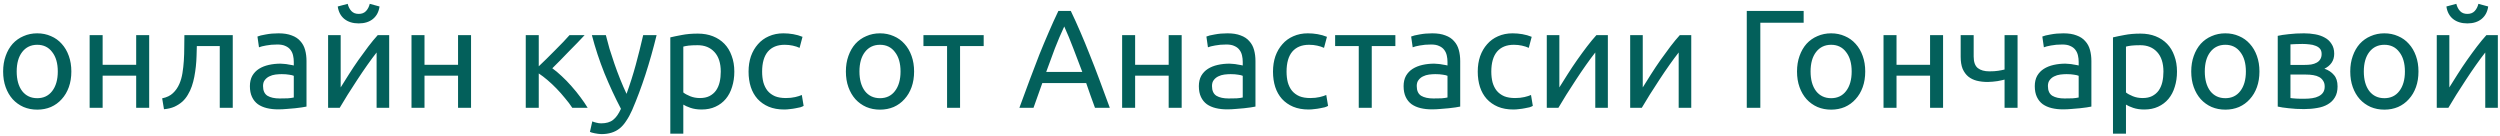 <?xml version="1.0" encoding="UTF-8"?> <svg xmlns="http://www.w3.org/2000/svg" width="626" height="34" viewBox="0 0 626 34" fill="none"><path d="M17.865 17.9C17.865 19.347 17.655 20.653 17.235 21.82C16.815 22.987 16.22 23.99 15.45 24.83C14.703 25.67 13.805 26.323 12.755 26.79C11.705 27.233 10.562 27.455 9.325 27.455C8.088 27.455 6.945 27.233 5.895 26.79C4.845 26.323 3.935 25.67 3.165 24.83C2.418 23.99 1.835 22.987 1.415 21.82C0.995 20.653 0.785 19.347 0.785 17.9C0.785 16.477 0.995 15.182 1.415 14.015C1.835 12.825 2.418 11.81 3.165 10.97C3.935 10.13 4.845 9.488 5.895 9.045C6.945 8.578 8.088 8.345 9.325 8.345C10.562 8.345 11.705 8.578 12.755 9.045C13.805 9.488 14.703 10.13 15.45 10.97C16.22 11.81 16.815 12.825 17.235 14.015C17.655 15.182 17.865 16.477 17.865 17.9ZM14.47 17.9C14.47 15.847 14.003 14.225 13.07 13.035C12.16 11.822 10.912 11.215 9.325 11.215C7.738 11.215 6.478 11.822 5.545 13.035C4.635 14.225 4.18 15.847 4.18 17.9C4.18 19.953 4.635 21.587 5.545 22.8C6.478 23.99 7.738 24.585 9.325 24.585C10.912 24.585 12.16 23.99 13.07 22.8C14.003 21.587 14.47 19.953 14.47 17.9ZM37.355 27H34.099V18.95H25.7V27H22.445V8.8H25.7V16.22H34.099V8.8H37.355V27ZM49.287 11.53C49.287 12.3 49.264 13.128 49.217 14.015C49.194 14.878 49.136 15.753 49.042 16.64C48.949 17.503 48.821 18.367 48.657 19.23C48.494 20.07 48.284 20.863 48.027 21.61C47.771 22.357 47.444 23.057 47.047 23.71C46.674 24.363 46.207 24.947 45.647 25.46C45.087 25.95 44.434 26.37 43.687 26.72C42.941 27.047 42.066 27.257 41.062 27.35L40.607 24.62C41.751 24.387 42.649 23.955 43.302 23.325C43.979 22.695 44.516 21.925 44.912 21.015C45.262 20.222 45.519 19.323 45.682 18.32C45.846 17.317 45.962 16.278 46.032 15.205C46.102 14.108 46.137 13.012 46.137 11.915C46.161 10.818 46.172 9.78 46.172 8.8H58.282V27H55.027V11.53H49.287ZM70.03 24.655C70.8 24.655 71.477 24.643 72.06 24.62C72.667 24.573 73.169 24.503 73.565 24.41V18.985C73.332 18.868 72.947 18.775 72.41 18.705C71.897 18.612 71.267 18.565 70.52 18.565C70.03 18.565 69.505 18.6 68.945 18.67C68.409 18.74 67.907 18.892 67.44 19.125C66.997 19.335 66.624 19.638 66.32 20.035C66.017 20.408 65.865 20.91 65.865 21.54C65.865 22.707 66.239 23.523 66.985 23.99C67.732 24.433 68.747 24.655 70.03 24.655ZM69.75 8.345C71.057 8.345 72.154 8.52 73.04 8.87C73.95 9.197 74.674 9.675 75.21 10.305C75.77 10.912 76.167 11.647 76.4 12.51C76.634 13.35 76.75 14.283 76.75 15.31V26.685C76.47 26.732 76.074 26.802 75.56 26.895C75.07 26.965 74.51 27.035 73.88 27.105C73.25 27.175 72.562 27.233 71.815 27.28C71.092 27.35 70.369 27.385 69.645 27.385C68.619 27.385 67.674 27.28 66.81 27.07C65.947 26.86 65.2 26.533 64.57 26.09C63.94 25.623 63.45 25.017 63.1 24.27C62.75 23.523 62.575 22.625 62.575 21.575C62.575 20.572 62.774 19.708 63.17 18.985C63.59 18.262 64.15 17.678 64.85 17.235C65.55 16.792 66.367 16.465 67.3 16.255C68.234 16.045 69.214 15.94 70.24 15.94C70.567 15.94 70.905 15.963 71.255 16.01C71.605 16.033 71.932 16.08 72.235 16.15C72.562 16.197 72.842 16.243 73.075 16.29C73.309 16.337 73.472 16.372 73.565 16.395V15.485C73.565 14.948 73.507 14.423 73.39 13.91C73.274 13.373 73.064 12.907 72.76 12.51C72.457 12.09 72.037 11.763 71.5 11.53C70.987 11.273 70.31 11.145 69.47 11.145C68.397 11.145 67.452 11.227 66.635 11.39C65.842 11.53 65.247 11.682 64.85 11.845L64.465 9.15C64.885 8.963 65.585 8.788 66.565 8.625C67.545 8.438 68.607 8.345 69.75 8.345ZM97.451 8.8V27H94.301V13.14C93.601 14.027 92.831 15.065 91.991 16.255C91.151 17.445 90.311 18.682 89.471 19.965C88.631 21.225 87.826 22.473 87.056 23.71C86.286 24.947 85.621 26.043 85.061 27H82.156V8.8H85.306V21.89C85.913 20.887 86.601 19.79 87.371 18.6C88.141 17.387 88.935 16.197 89.751 15.03C90.591 13.84 91.42 12.708 92.236 11.635C93.076 10.538 93.858 9.593 94.581 8.8H97.451ZM89.821 5.86C88.351 5.86 87.15 5.487 86.216 4.74C85.306 3.993 84.758 2.955 84.571 1.625L87.056 0.96C87.243 1.707 87.558 2.313 88.001 2.78C88.445 3.247 89.051 3.48 89.821 3.48C90.591 3.48 91.198 3.247 91.641 2.78C92.085 2.313 92.4 1.707 92.586 0.96L95.036 1.625C94.85 2.955 94.301 3.993 93.391 4.74C92.481 5.487 91.291 5.86 89.821 5.86ZM117.95 27H114.695V18.95H106.295V27H103.04V8.8H106.295V16.22H114.695V8.8H117.95V27ZM138.299 17.095C139.022 17.608 139.804 18.262 140.644 19.055C141.484 19.825 142.3 20.665 143.094 21.575C143.91 22.485 144.669 23.418 145.369 24.375C146.069 25.308 146.664 26.183 147.154 27H143.304C142.79 26.207 142.184 25.402 141.484 24.585C140.807 23.745 140.095 22.94 139.349 22.17C138.602 21.4 137.844 20.688 137.074 20.035C136.304 19.382 135.58 18.833 134.904 18.39V27H131.649V8.8H134.904V16.605C135.464 16.068 136.105 15.45 136.829 14.75C137.552 14.027 138.275 13.303 138.999 12.58C139.745 11.833 140.434 11.133 141.064 10.48C141.694 9.803 142.207 9.243 142.604 8.8H146.384C145.87 9.36 145.264 10.002 144.564 10.725C143.887 11.425 143.175 12.148 142.429 12.895C141.705 13.642 140.982 14.388 140.259 15.135C139.535 15.858 138.882 16.512 138.299 17.095ZM148.312 30.395C148.569 30.512 148.896 30.617 149.292 30.71C149.712 30.827 150.121 30.885 150.517 30.885C151.801 30.885 152.804 30.593 153.527 30.01C154.251 29.45 154.904 28.528 155.487 27.245C154.017 24.445 152.641 21.482 151.357 18.355C150.097 15.205 149.047 12.02 148.207 8.8H151.707C151.964 9.85 152.267 10.982 152.617 12.195C152.991 13.408 153.399 14.657 153.842 15.94C154.286 17.223 154.764 18.507 155.277 19.79C155.791 21.073 156.327 22.31 156.887 23.5C157.774 21.05 158.544 18.623 159.197 16.22C159.851 13.817 160.469 11.343 161.052 8.8H164.412C163.572 12.23 162.639 15.532 161.612 18.705C160.586 21.855 159.477 24.807 158.287 27.56C157.821 28.61 157.331 29.508 156.817 30.255C156.327 31.025 155.779 31.655 155.172 32.145C154.566 32.635 153.877 32.997 153.107 33.23C152.361 33.463 151.509 33.58 150.552 33.58C150.296 33.58 150.027 33.557 149.747 33.51C149.467 33.487 149.187 33.44 148.907 33.37C148.651 33.323 148.406 33.265 148.172 33.195C147.962 33.125 147.811 33.067 147.717 33.02L148.312 30.395ZM180.48 17.935C180.48 15.812 179.955 14.178 178.905 13.035C177.855 11.892 176.455 11.32 174.705 11.32C173.725 11.32 172.955 11.355 172.395 11.425C171.858 11.495 171.427 11.577 171.1 11.67V23.15C171.497 23.477 172.068 23.792 172.815 24.095C173.562 24.398 174.378 24.55 175.265 24.55C176.198 24.55 176.992 24.387 177.645 24.06C178.322 23.71 178.87 23.243 179.29 22.66C179.71 22.053 180.013 21.353 180.2 20.56C180.387 19.743 180.48 18.868 180.48 17.935ZM183.875 17.935C183.875 19.312 183.688 20.583 183.315 21.75C182.965 22.917 182.44 23.92 181.74 24.76C181.04 25.6 180.177 26.253 179.15 26.72C178.147 27.187 176.992 27.42 175.685 27.42C174.635 27.42 173.702 27.28 172.885 27C172.092 26.72 171.497 26.452 171.1 26.195V33.475H167.845V9.36C168.615 9.173 169.572 8.975 170.715 8.765C171.882 8.532 173.223 8.415 174.74 8.415C176.14 8.415 177.4 8.637 178.52 9.08C179.64 9.523 180.597 10.153 181.39 10.97C182.183 11.787 182.79 12.79 183.21 13.98C183.653 15.147 183.875 16.465 183.875 17.935ZM196.365 27.42C194.895 27.42 193.6 27.187 192.48 26.72C191.384 26.253 190.45 25.6 189.68 24.76C188.934 23.92 188.374 22.928 188 21.785C187.627 20.618 187.44 19.335 187.44 17.935C187.44 16.535 187.639 15.252 188.035 14.085C188.455 12.918 189.039 11.915 189.785 11.075C190.532 10.212 191.442 9.547 192.515 9.08C193.612 8.59 194.825 8.345 196.155 8.345C196.972 8.345 197.789 8.415 198.605 8.555C199.422 8.695 200.204 8.917 200.95 9.22L200.215 11.985C199.725 11.752 199.154 11.565 198.5 11.425C197.87 11.285 197.194 11.215 196.47 11.215C194.65 11.215 193.25 11.787 192.27 12.93C191.314 14.073 190.835 15.742 190.835 17.935C190.835 18.915 190.94 19.813 191.15 20.63C191.384 21.447 191.734 22.147 192.2 22.73C192.69 23.313 193.309 23.768 194.055 24.095C194.802 24.398 195.712 24.55 196.785 24.55C197.649 24.55 198.43 24.468 199.13 24.305C199.83 24.142 200.379 23.967 200.775 23.78L201.23 26.51C201.044 26.627 200.775 26.743 200.425 26.86C200.075 26.953 199.679 27.035 199.235 27.105C198.792 27.198 198.314 27.268 197.8 27.315C197.31 27.385 196.832 27.42 196.365 27.42ZM228.89 17.9C228.89 19.347 228.68 20.653 228.26 21.82C227.84 22.987 227.245 23.99 226.475 24.83C225.729 25.67 224.83 26.323 223.78 26.79C222.73 27.233 221.587 27.455 220.35 27.455C219.114 27.455 217.97 27.233 216.92 26.79C215.87 26.323 214.96 25.67 214.19 24.83C213.444 23.99 212.86 22.987 212.44 21.82C212.02 20.653 211.81 19.347 211.81 17.9C211.81 16.477 212.02 15.182 212.44 14.015C212.86 12.825 213.444 11.81 214.19 10.97C214.96 10.13 215.87 9.488 216.92 9.045C217.97 8.578 219.114 8.345 220.35 8.345C221.587 8.345 222.73 8.578 223.78 9.045C224.83 9.488 225.729 10.13 226.475 10.97C227.245 11.81 227.84 12.825 228.26 14.015C228.68 15.182 228.89 16.477 228.89 17.9ZM225.495 17.9C225.495 15.847 225.029 14.225 224.095 13.035C223.185 11.822 221.937 11.215 220.35 11.215C218.764 11.215 217.504 11.822 216.57 13.035C215.66 14.225 215.205 15.847 215.205 17.9C215.205 19.953 215.66 21.587 216.57 22.8C217.504 23.99 218.764 24.585 220.35 24.585C221.937 24.585 223.185 23.99 224.095 22.8C225.029 21.587 225.495 19.953 225.495 17.9ZM246.315 8.8V11.53H240.4V27H237.145V11.53H231.23V8.8H246.315ZM274.187 27C273.79 25.95 273.417 24.923 273.067 23.92C272.717 22.893 272.355 21.855 271.982 20.805H260.992L258.787 27H255.252C256.185 24.433 257.06 22.065 257.877 19.895C258.693 17.702 259.487 15.625 260.257 13.665C261.05 11.705 261.832 9.838 262.602 8.065C263.372 6.268 264.177 4.495 265.017 2.745H268.132C268.972 4.495 269.777 6.268 270.547 8.065C271.317 9.838 272.087 11.705 272.857 13.665C273.65 15.625 274.455 17.702 275.272 19.895C276.088 22.065 276.963 24.433 277.897 27H274.187ZM271.002 18.005C270.255 15.975 269.508 14.015 268.762 12.125C268.038 10.212 267.28 8.38 266.487 6.63C265.67 8.38 264.888 10.212 264.142 12.125C263.418 14.015 262.695 15.975 261.972 18.005H271.002ZM295.89 27H292.635V18.95H284.235V27H280.98V8.8H284.235V16.22H292.635V8.8H295.89V27ZM307.648 24.655C308.418 24.655 309.094 24.643 309.678 24.62C310.284 24.573 310.786 24.503 311.183 24.41V18.985C310.949 18.868 310.564 18.775 310.028 18.705C309.514 18.612 308.884 18.565 308.138 18.565C307.648 18.565 307.123 18.6 306.563 18.67C306.026 18.74 305.524 18.892 305.058 19.125C304.614 19.335 304.241 19.638 303.938 20.035C303.634 20.408 303.483 20.91 303.483 21.54C303.483 22.707 303.856 23.523 304.603 23.99C305.349 24.433 306.364 24.655 307.648 24.655ZM307.368 8.345C308.674 8.345 309.771 8.52 310.658 8.87C311.568 9.197 312.291 9.675 312.828 10.305C313.388 10.912 313.784 11.647 314.018 12.51C314.251 13.35 314.368 14.283 314.368 15.31V26.685C314.088 26.732 313.691 26.802 313.178 26.895C312.688 26.965 312.128 27.035 311.498 27.105C310.868 27.175 310.179 27.233 309.433 27.28C308.709 27.35 307.986 27.385 307.263 27.385C306.236 27.385 305.291 27.28 304.428 27.07C303.564 26.86 302.818 26.533 302.188 26.09C301.558 25.623 301.068 25.017 300.718 24.27C300.368 23.523 300.193 22.625 300.193 21.575C300.193 20.572 300.391 19.708 300.788 18.985C301.208 18.262 301.768 17.678 302.468 17.235C303.168 16.792 303.984 16.465 304.918 16.255C305.851 16.045 306.831 15.94 307.858 15.94C308.184 15.94 308.523 15.963 308.873 16.01C309.223 16.033 309.549 16.08 309.853 16.15C310.179 16.197 310.459 16.243 310.693 16.29C310.926 16.337 311.089 16.372 311.183 16.395V15.485C311.183 14.948 311.124 14.423 311.008 13.91C310.891 13.373 310.681 12.907 310.378 12.51C310.074 12.09 309.654 11.763 309.118 11.53C308.604 11.273 307.928 11.145 307.088 11.145C306.014 11.145 305.069 11.227 304.253 11.39C303.459 11.53 302.864 11.682 302.468 11.845L302.083 9.15C302.503 8.963 303.203 8.788 304.183 8.625C305.163 8.438 306.224 8.345 307.368 8.345ZM327.684 27.42C326.214 27.42 324.919 27.187 323.799 26.72C322.702 26.253 321.769 25.6 320.999 24.76C320.252 23.92 319.692 22.928 319.319 21.785C318.945 20.618 318.759 19.335 318.759 17.935C318.759 16.535 318.957 15.252 319.354 14.085C319.774 12.918 320.357 11.915 321.104 11.075C321.85 10.212 322.76 9.547 323.834 9.08C324.93 8.59 326.144 8.345 327.474 8.345C328.29 8.345 329.107 8.415 329.924 8.555C330.74 8.695 331.522 8.917 332.269 9.22L331.534 11.985C331.044 11.752 330.472 11.565 329.819 11.425C329.189 11.285 328.512 11.215 327.789 11.215C325.969 11.215 324.569 11.787 323.589 12.93C322.632 14.073 322.154 15.742 322.154 17.935C322.154 18.915 322.259 19.813 322.469 20.63C322.702 21.447 323.052 22.147 323.519 22.73C324.009 23.313 324.627 23.768 325.374 24.095C326.12 24.398 327.03 24.55 328.104 24.55C328.967 24.55 329.749 24.468 330.449 24.305C331.149 24.142 331.697 23.967 332.094 23.78L332.549 26.51C332.362 26.627 332.094 26.743 331.744 26.86C331.394 26.953 330.997 27.035 330.554 27.105C330.11 27.198 329.632 27.268 329.119 27.315C328.629 27.385 328.15 27.42 327.684 27.42ZM349.401 8.8V11.53H343.486V27H340.231V11.53H334.316V8.8H349.401ZM358.917 24.655C359.687 24.655 360.364 24.643 360.947 24.62C361.554 24.573 362.055 24.503 362.452 24.41V18.985C362.219 18.868 361.834 18.775 361.297 18.705C360.784 18.612 360.154 18.565 359.407 18.565C358.917 18.565 358.392 18.6 357.832 18.67C357.295 18.74 356.794 18.892 356.327 19.125C355.884 19.335 355.51 19.638 355.207 20.035C354.904 20.408 354.752 20.91 354.752 21.54C354.752 22.707 355.125 23.523 355.872 23.99C356.619 24.433 357.634 24.655 358.917 24.655ZM358.637 8.345C359.944 8.345 361.04 8.52 361.927 8.87C362.837 9.197 363.56 9.675 364.097 10.305C364.657 10.912 365.054 11.647 365.287 12.51C365.52 13.35 365.637 14.283 365.637 15.31V26.685C365.357 26.732 364.96 26.802 364.447 26.895C363.957 26.965 363.397 27.035 362.767 27.105C362.137 27.175 361.449 27.233 360.702 27.28C359.979 27.35 359.255 27.385 358.532 27.385C357.505 27.385 356.56 27.28 355.697 27.07C354.834 26.86 354.087 26.533 353.457 26.09C352.827 25.623 352.337 25.017 351.987 24.27C351.637 23.523 351.462 22.625 351.462 21.575C351.462 20.572 351.66 19.708 352.057 18.985C352.477 18.262 353.037 17.678 353.737 17.235C354.437 16.792 355.254 16.465 356.187 16.255C357.12 16.045 358.1 15.94 359.127 15.94C359.454 15.94 359.792 15.963 360.142 16.01C360.492 16.033 360.819 16.08 361.122 16.15C361.449 16.197 361.729 16.243 361.962 16.29C362.195 16.337 362.359 16.372 362.452 16.395V15.485C362.452 14.948 362.394 14.423 362.277 13.91C362.16 13.373 361.95 12.907 361.647 12.51C361.344 12.09 360.924 11.763 360.387 11.53C359.874 11.273 359.197 11.145 358.357 11.145C357.284 11.145 356.339 11.227 355.522 11.39C354.729 11.53 354.134 11.682 353.737 11.845L353.352 9.15C353.772 8.963 354.472 8.788 355.452 8.625C356.432 8.438 357.494 8.345 358.637 8.345ZM378.953 27.42C377.483 27.42 376.188 27.187 375.068 26.72C373.971 26.253 373.038 25.6 372.268 24.76C371.521 23.92 370.961 22.928 370.588 21.785C370.215 20.618 370.028 19.335 370.028 17.935C370.028 16.535 370.226 15.252 370.623 14.085C371.043 12.918 371.626 11.915 372.373 11.075C373.12 10.212 374.03 9.547 375.103 9.08C376.2 8.59 377.413 8.345 378.743 8.345C379.56 8.345 380.376 8.415 381.193 8.555C382.01 8.695 382.791 8.917 383.538 9.22L382.803 11.985C382.313 11.752 381.741 11.565 381.088 11.425C380.458 11.285 379.781 11.215 379.058 11.215C377.238 11.215 375.838 11.787 374.858 12.93C373.901 14.073 373.423 15.742 373.423 17.935C373.423 18.915 373.528 19.813 373.738 20.63C373.971 21.447 374.321 22.147 374.788 22.73C375.278 23.313 375.896 23.768 376.643 24.095C377.39 24.398 378.3 24.55 379.373 24.55C380.236 24.55 381.018 24.468 381.718 24.305C382.418 24.142 382.966 23.967 383.363 23.78L383.818 26.51C383.631 26.627 383.363 26.743 383.013 26.86C382.663 26.953 382.266 27.035 381.823 27.105C381.38 27.198 380.901 27.268 380.388 27.315C379.898 27.385 379.42 27.42 378.953 27.42ZM402.608 8.8V27H399.458V13.14C398.758 14.027 397.988 15.065 397.148 16.255C396.308 17.445 395.468 18.682 394.628 19.965C393.788 21.225 392.983 22.473 392.213 23.71C391.443 24.947 390.778 26.043 390.218 27H387.313V8.8H390.463V21.89C391.069 20.887 391.758 19.79 392.528 18.6C393.298 17.387 394.091 16.197 394.908 15.03C395.748 13.84 396.576 12.708 397.393 11.635C398.233 10.538 399.014 9.593 399.738 8.8H402.608ZM423.491 8.8V27H420.341V13.14C419.641 14.027 418.871 15.065 418.031 16.255C417.191 17.445 416.351 18.682 415.511 19.965C414.671 21.225 413.866 22.473 413.096 23.71C412.326 24.947 411.661 26.043 411.101 27H408.196V8.8H411.346V21.89C411.953 20.887 412.641 19.79 413.411 18.6C414.181 17.387 414.975 16.197 415.791 15.03C416.631 13.84 417.46 12.708 418.276 11.635C419.116 10.538 419.898 9.593 420.621 8.8H423.491ZM451.636 2.745V5.685H440.786V27H437.391V2.745H451.636ZM467.054 17.9C467.054 19.347 466.844 20.653 466.424 21.82C466.004 22.987 465.409 23.99 464.639 24.83C463.893 25.67 462.994 26.323 461.944 26.79C460.894 27.233 459.751 27.455 458.514 27.455C457.278 27.455 456.134 27.233 455.084 26.79C454.034 26.323 453.124 25.67 452.354 24.83C451.608 23.99 451.024 22.987 450.604 21.82C450.184 20.653 449.974 19.347 449.974 17.9C449.974 16.477 450.184 15.182 450.604 14.015C451.024 12.825 451.608 11.81 452.354 10.97C453.124 10.13 454.034 9.488 455.084 9.045C456.134 8.578 457.278 8.345 458.514 8.345C459.751 8.345 460.894 8.578 461.944 9.045C462.994 9.488 463.893 10.13 464.639 10.97C465.409 11.81 466.004 12.825 466.424 14.015C466.844 15.182 467.054 16.477 467.054 17.9ZM463.659 17.9C463.659 15.847 463.193 14.225 462.259 13.035C461.349 11.822 460.101 11.215 458.514 11.215C456.928 11.215 455.668 11.822 454.734 13.035C453.824 14.225 453.369 15.847 453.369 17.9C453.369 19.953 453.824 21.587 454.734 22.8C455.668 23.99 456.928 24.585 458.514 24.585C460.101 24.585 461.349 23.99 462.259 22.8C463.193 21.587 463.659 19.953 463.659 17.9ZM486.544 27H483.289V18.95H474.889V27H471.634V8.8H474.889V16.22H483.289V8.8H486.544V27ZM494.207 8.8V14.155C494.207 15.532 494.557 16.5 495.257 17.06C495.957 17.597 496.913 17.865 498.127 17.865C499.013 17.865 499.748 17.818 500.332 17.725C500.938 17.632 501.475 17.527 501.942 17.41V8.8H505.197V27H501.942V19.93C501.755 19.977 501.51 20.035 501.207 20.105C500.903 20.175 500.553 20.245 500.157 20.315C499.783 20.362 499.387 20.408 498.967 20.455C498.547 20.502 498.138 20.525 497.742 20.525C496.738 20.525 495.817 20.42 494.977 20.21C494.16 20 493.448 19.65 492.842 19.16C492.258 18.67 491.792 18.028 491.442 17.235C491.115 16.418 490.952 15.403 490.952 14.19V8.8H494.207ZM516.964 24.655C517.734 24.655 518.411 24.643 518.994 24.62C519.601 24.573 520.102 24.503 520.499 24.41V18.985C520.266 18.868 519.881 18.775 519.344 18.705C518.831 18.612 518.201 18.565 517.454 18.565C516.964 18.565 516.439 18.6 515.879 18.67C515.342 18.74 514.841 18.892 514.374 19.125C513.931 19.335 513.557 19.638 513.254 20.035C512.951 20.408 512.799 20.91 512.799 21.54C512.799 22.707 513.172 23.523 513.919 23.99C514.666 24.433 515.681 24.655 516.964 24.655ZM516.684 8.345C517.991 8.345 519.087 8.52 519.974 8.87C520.884 9.197 521.607 9.675 522.144 10.305C522.704 10.912 523.101 11.647 523.334 12.51C523.567 13.35 523.684 14.283 523.684 15.31V26.685C523.404 26.732 523.007 26.802 522.494 26.895C522.004 26.965 521.444 27.035 520.814 27.105C520.184 27.175 519.496 27.233 518.749 27.28C518.026 27.35 517.302 27.385 516.579 27.385C515.552 27.385 514.607 27.28 513.744 27.07C512.881 26.86 512.134 26.533 511.504 26.09C510.874 25.623 510.384 25.017 510.034 24.27C509.684 23.523 509.509 22.625 509.509 21.575C509.509 20.572 509.707 19.708 510.104 18.985C510.524 18.262 511.084 17.678 511.784 17.235C512.484 16.792 513.301 16.465 514.234 16.255C515.167 16.045 516.147 15.94 517.174 15.94C517.501 15.94 517.839 15.963 518.189 16.01C518.539 16.033 518.866 16.08 519.169 16.15C519.496 16.197 519.776 16.243 520.009 16.29C520.242 16.337 520.406 16.372 520.499 16.395V15.485C520.499 14.948 520.441 14.423 520.324 13.91C520.207 13.373 519.997 12.907 519.694 12.51C519.391 12.09 518.971 11.763 518.434 11.53C517.921 11.273 517.244 11.145 516.404 11.145C515.331 11.145 514.386 11.227 513.569 11.39C512.776 11.53 512.181 11.682 511.784 11.845L511.399 9.15C511.819 8.963 512.519 8.788 513.499 8.625C514.479 8.438 515.541 8.345 516.684 8.345ZM541.725 17.935C541.725 15.812 541.2 14.178 540.15 13.035C539.1 11.892 537.7 11.32 535.95 11.32C534.97 11.32 534.2 11.355 533.64 11.425C533.103 11.495 532.672 11.577 532.345 11.67V23.15C532.742 23.477 533.313 23.792 534.06 24.095C534.807 24.398 535.623 24.55 536.51 24.55C537.443 24.55 538.237 24.387 538.89 24.06C539.567 23.71 540.115 23.243 540.535 22.66C540.955 22.053 541.258 21.353 541.445 20.56C541.632 19.743 541.725 18.868 541.725 17.935ZM545.12 17.935C545.12 19.312 544.933 20.583 544.56 21.75C544.21 22.917 543.685 23.92 542.985 24.76C542.285 25.6 541.422 26.253 540.395 26.72C539.392 27.187 538.237 27.42 536.93 27.42C535.88 27.42 534.947 27.28 534.13 27C533.337 26.72 532.742 26.452 532.345 26.195V33.475H529.09V9.36C529.86 9.173 530.817 8.975 531.96 8.765C533.127 8.532 534.468 8.415 535.985 8.415C537.385 8.415 538.645 8.637 539.765 9.08C540.885 9.523 541.842 10.153 542.635 10.97C543.428 11.787 544.035 12.79 544.455 13.98C544.898 15.147 545.12 16.465 545.12 17.935ZM565.765 17.9C565.765 19.347 565.555 20.653 565.135 21.82C564.715 22.987 564.12 23.99 563.35 24.83C562.604 25.67 561.705 26.323 560.655 26.79C559.605 27.233 558.462 27.455 557.225 27.455C555.989 27.455 554.845 27.233 553.795 26.79C552.745 26.323 551.835 25.67 551.065 24.83C550.319 23.99 549.735 22.987 549.315 21.82C548.895 20.653 548.685 19.347 548.685 17.9C548.685 16.477 548.895 15.182 549.315 14.015C549.735 12.825 550.319 11.81 551.065 10.97C551.835 10.13 552.745 9.488 553.795 9.045C554.845 8.578 555.989 8.345 557.225 8.345C558.462 8.345 559.605 8.578 560.655 9.045C561.705 9.488 562.604 10.13 563.35 10.97C564.12 11.81 564.715 12.825 565.135 14.015C565.555 15.182 565.765 16.477 565.765 17.9ZM562.37 17.9C562.37 15.847 561.904 14.225 560.97 13.035C560.06 11.822 558.812 11.215 557.225 11.215C555.639 11.215 554.379 11.822 553.445 13.035C552.535 14.225 552.08 15.847 552.08 17.9C552.08 19.953 552.535 21.587 553.445 22.8C554.379 23.99 555.639 24.585 557.225 24.585C558.812 24.585 560.06 23.99 560.97 22.8C561.904 21.587 562.37 19.953 562.37 17.9ZM573.53 24.55C573.67 24.573 573.868 24.597 574.125 24.62C574.382 24.643 574.673 24.667 575 24.69C575.327 24.69 575.665 24.702 576.015 24.725C576.388 24.725 576.738 24.725 577.065 24.725C577.742 24.725 578.383 24.678 578.99 24.585C579.62 24.492 580.157 24.328 580.6 24.095C581.067 23.862 581.428 23.558 581.685 23.185C581.965 22.788 582.105 22.287 582.105 21.68C582.105 21.097 581.977 20.618 581.72 20.245C581.487 19.848 581.16 19.533 580.74 19.3C580.32 19.067 579.818 18.903 579.235 18.81C578.675 18.717 578.068 18.67 577.415 18.67H573.53V24.55ZM576.995 16.255C577.625 16.255 578.197 16.22 578.71 16.15C579.247 16.057 579.702 15.905 580.075 15.695C580.472 15.485 580.775 15.205 580.985 14.855C581.218 14.505 581.335 14.062 581.335 13.525C581.335 12.965 581.195 12.522 580.915 12.195C580.635 11.868 580.262 11.623 579.795 11.46C579.352 11.273 578.838 11.157 578.255 11.11C577.695 11.04 577.123 11.005 576.54 11.005C576.003 11.005 575.455 11.017 574.895 11.04C574.358 11.063 573.903 11.087 573.53 11.11V16.255H576.995ZM576.925 27.315C575.548 27.315 574.277 27.245 573.11 27.105C571.943 26.988 571.022 26.848 570.345 26.685V8.975C571.022 8.812 571.943 8.672 573.11 8.555C574.277 8.415 575.548 8.345 576.925 8.345C577.882 8.345 578.815 8.427 579.725 8.59C580.635 8.753 581.44 9.033 582.14 9.43C582.84 9.803 583.4 10.328 583.82 11.005C584.263 11.658 584.485 12.475 584.485 13.455C584.485 14.342 584.263 15.1 583.82 15.73C583.377 16.36 582.782 16.85 582.035 17.2C583.038 17.55 583.832 18.075 584.415 18.775C585.022 19.452 585.325 20.408 585.325 21.645C585.325 22.742 585.103 23.652 584.66 24.375C584.24 25.098 583.645 25.682 582.875 26.125C582.128 26.568 581.242 26.872 580.215 27.035C579.188 27.222 578.092 27.315 576.925 27.315ZM605.585 17.9C605.585 19.347 605.375 20.653 604.955 21.82C604.535 22.987 603.94 23.99 603.17 24.83C602.423 25.67 601.525 26.323 600.475 26.79C599.425 27.233 598.281 27.455 597.045 27.455C595.808 27.455 594.665 27.233 593.615 26.79C592.565 26.323 591.655 25.67 590.885 24.83C590.138 23.99 589.555 22.987 589.135 21.82C588.715 20.653 588.505 19.347 588.505 17.9C588.505 16.477 588.715 15.182 589.135 14.015C589.555 12.825 590.138 11.81 590.885 10.97C591.655 10.13 592.565 9.488 593.615 9.045C594.665 8.578 595.808 8.345 597.045 8.345C598.281 8.345 599.425 8.578 600.475 9.045C601.525 9.488 602.423 10.13 603.17 10.97C603.94 11.81 604.535 12.825 604.955 14.015C605.375 15.182 605.585 16.477 605.585 17.9ZM602.19 17.9C602.19 15.847 601.723 14.225 600.79 13.035C599.88 11.822 598.631 11.215 597.045 11.215C595.458 11.215 594.198 11.822 593.265 13.035C592.355 14.225 591.9 15.847 591.9 17.9C591.9 19.953 592.355 21.587 593.265 22.8C594.198 23.99 595.458 24.585 597.045 24.585C598.631 24.585 599.88 23.99 600.79 22.8C601.723 21.587 602.19 19.953 602.19 17.9ZM625.459 8.8V27H622.309V13.14C621.609 14.027 620.839 15.065 619.999 16.255C619.159 17.445 618.319 18.682 617.479 19.965C616.639 21.225 615.834 22.473 615.064 23.71C614.294 24.947 613.629 26.043 613.069 27H610.164V8.8H613.314V21.89C613.921 20.887 614.609 19.79 615.379 18.6C616.149 17.387 616.943 16.197 617.759 15.03C618.599 13.84 619.428 12.708 620.244 11.635C621.084 10.538 621.866 9.593 622.589 8.8H625.459ZM617.829 5.86C616.359 5.86 615.158 5.487 614.224 4.74C613.314 3.993 612.766 2.955 612.579 1.625L615.064 0.96C615.251 1.707 615.566 2.313 616.009 2.78C616.453 3.247 617.059 3.48 617.829 3.48C618.599 3.48 619.206 3.247 619.649 2.78C620.093 2.313 620.408 1.707 620.594 0.96L623.044 1.625C622.858 2.955 622.309 3.993 621.399 4.74C620.489 5.487 619.299 5.86 617.829 5.86Z" fill="#03605B"></path></svg> 